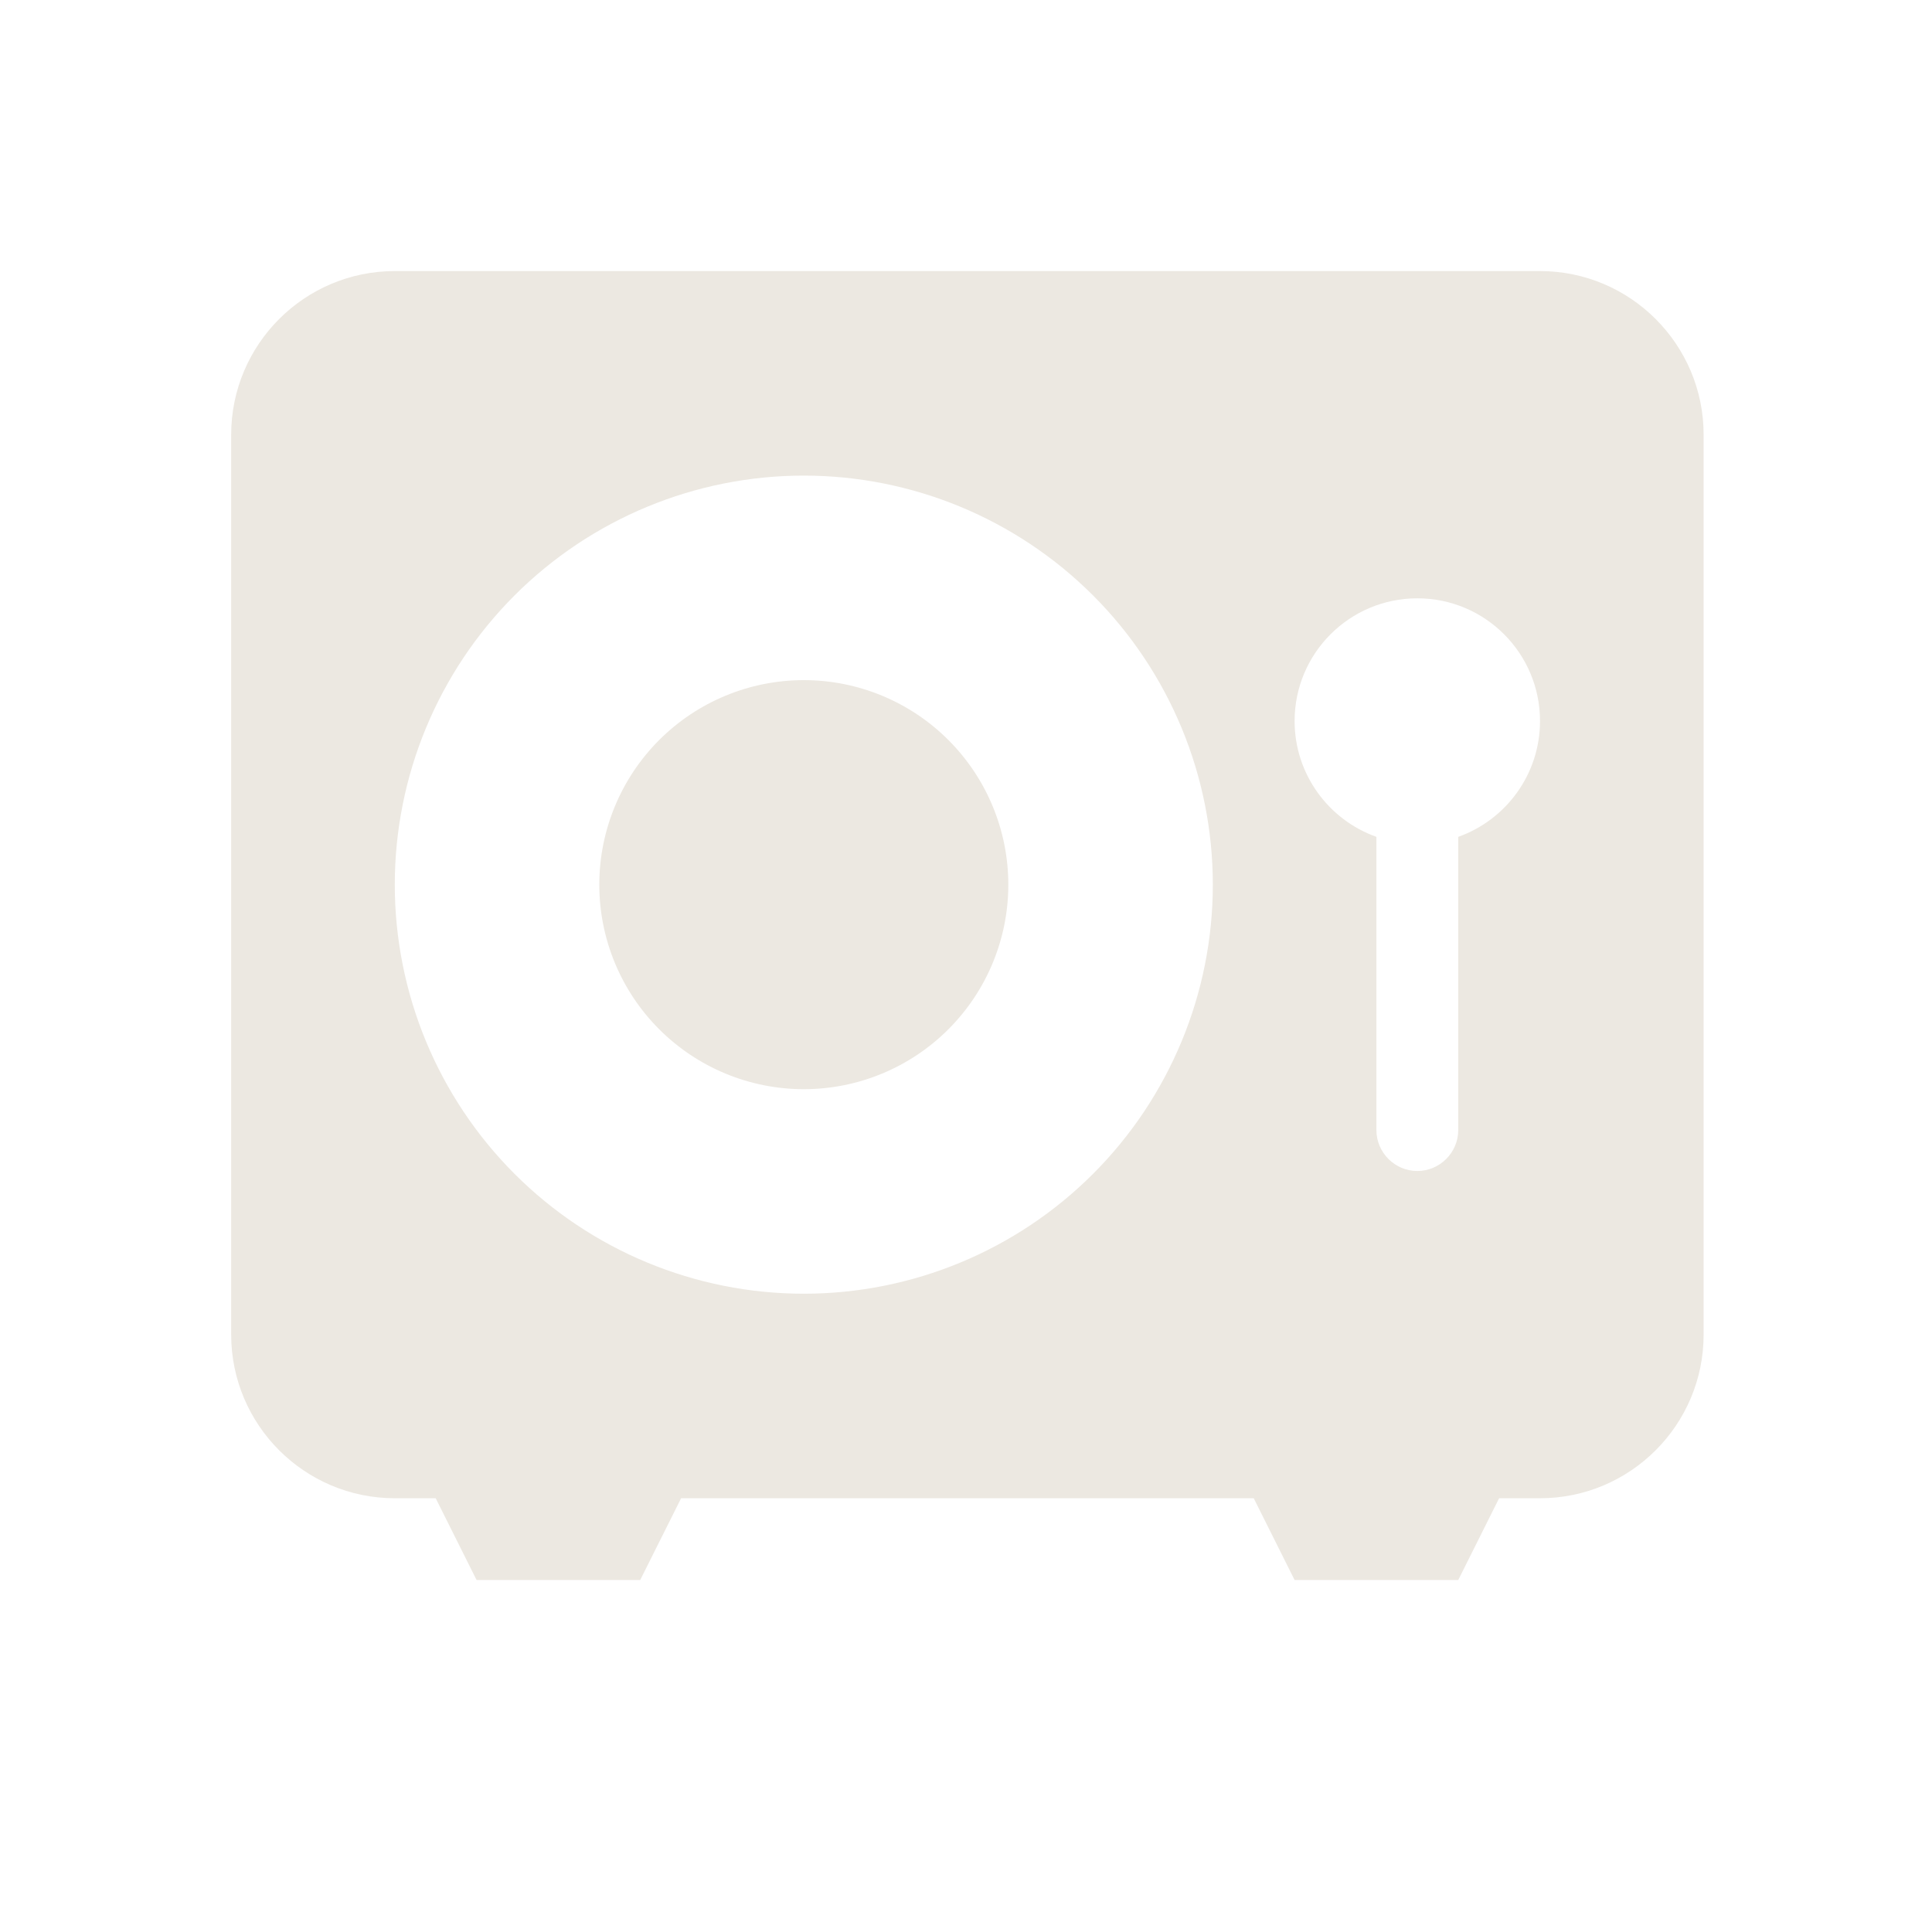 <svg width="82" height="81" viewBox="0 0 82 81" fill="none" xmlns="http://www.w3.org/2000/svg">
<path d="M16.756 11.504C12.926 11.504 9.812 14.618 9.812 18.448V56.64C9.812 60.47 12.926 63.584 16.756 63.584H18.492L20.228 67.055H27.172L28.908 63.584H53.212L54.947 67.055H61.892L63.627 63.584H65.363C69.194 63.584 72.307 60.47 72.307 56.64V18.448C72.307 14.618 69.194 11.504 65.363 11.504H16.756ZM34.116 46.224C36.418 46.224 38.626 45.309 40.253 43.681C41.881 42.053 42.796 39.846 42.796 37.544C42.796 35.242 41.881 33.034 40.253 31.406C38.626 29.778 36.418 28.864 34.116 28.864C31.814 28.864 29.606 29.778 27.978 31.406C26.35 33.034 25.436 35.242 25.436 37.544C25.436 39.846 26.35 42.053 27.978 43.681C29.606 45.309 31.814 46.224 34.116 46.224ZM34.116 20.184C38.72 20.184 43.135 22.013 46.391 25.268C49.647 28.524 51.476 32.94 51.476 37.544C51.476 42.148 49.647 46.563 46.391 49.819C43.135 53.075 38.72 54.904 34.116 54.904C29.512 54.904 25.096 53.075 21.84 49.819C18.585 46.563 16.756 42.148 16.756 37.544C16.756 32.94 18.585 28.524 21.84 25.268C25.096 22.013 29.512 20.184 34.116 20.184ZM61.892 35.515V47.96C61.892 48.914 61.11 49.696 60.156 49.696C59.201 49.696 58.419 48.914 58.419 47.96V35.515C56.401 34.799 54.947 32.867 54.947 30.6C54.947 27.724 57.28 25.392 60.156 25.392C63.031 25.392 65.363 27.724 65.363 30.6C65.363 32.867 63.91 34.799 61.892 35.515Z" fill="#ECE8E1"/>
</svg>
